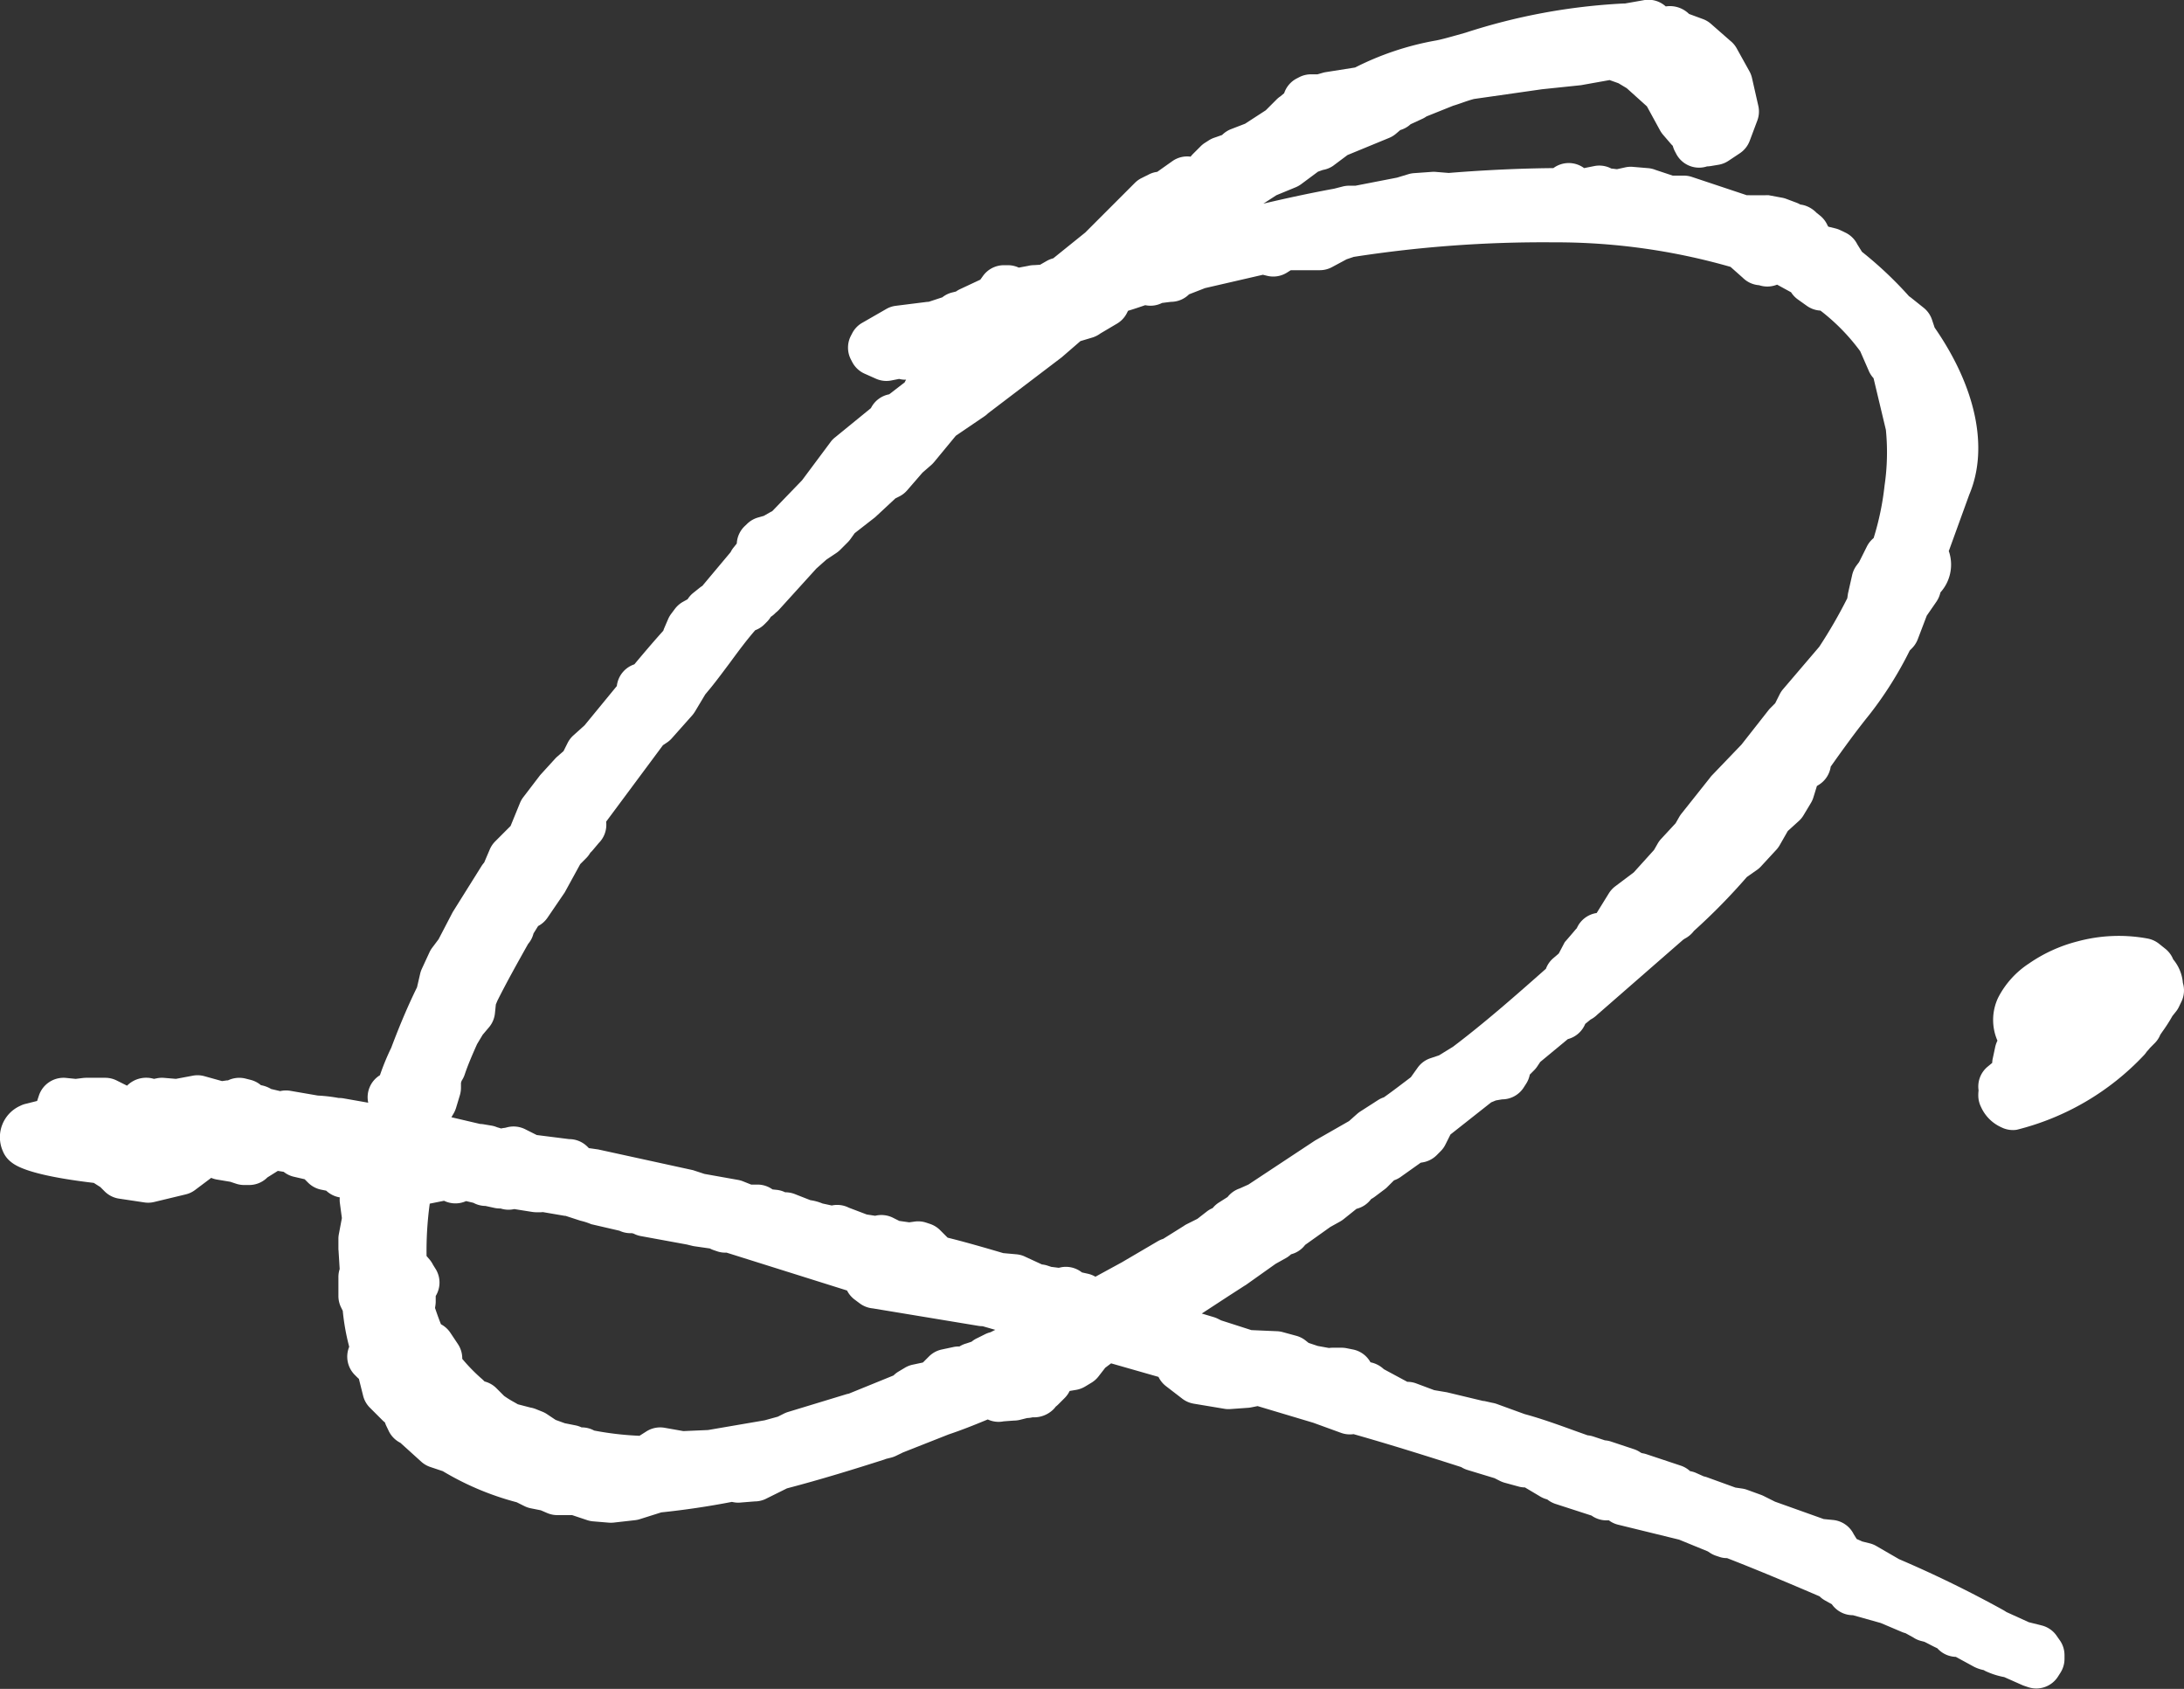 <svg xmlns="http://www.w3.org/2000/svg" width="90.029" height="69.605" viewBox="0 0 90.029 69.605">
  <rect x="0" y="0" width="90.029" height="69.605" fill="#333333" stroke="none"/>
  <g id="グループ_1232" data-name="グループ 1232" transform="translate(-672.792 -298.754)">
    <path id="パス_926" data-name="パス 926" d="M757.548,366.138a1.065,1.065,0,0,0-.593-.393l-.531-.133-.926-.421c-.036-.025-.072-.048-.11-.07l0,0a47.27,47.27,0,0,0-4.312-2.107l-.935-.541a1.062,1.062,0,0,0-.275-.112l-.31-.077c-.076-.036-.152-.07-.226-.1q-.018-.03-.036-.057l-.088-.142a1.063,1.063,0,0,0-.846-.586l-.392-.039-2.006-.716-.464-.232c-.036-.018-.073-.034-.112-.049l-.573-.208a1.046,1.046,0,0,0-.214-.053l-.269-.039-1.175-.426a.844.844,0,0,0-.128-.035l-.334-.149a1.053,1.053,0,0,0-.222-.066l-.009,0a1.058,1.058,0,0,0-.385-.228l-1.408-.469a1.072,1.072,0,0,0-.184-.044l-.054-.021a1.065,1.065,0,0,0-.283-.144l-.938-.312a1.063,1.063,0,0,0-.261-.053h0l-.47-.156a1.13,1.13,0,0,0-.243-.051l-.488-.174c-.706-.256-1.436-.52-2.107-.7l-1.146-.417a1.041,1.041,0,0,0-.19-.049L734,356.5a.656.656,0,0,0-.076-.008l-1.486-.356-.524-.088-.738-.276a1.053,1.053,0,0,0-.373-.068l-.966-.52,0,0a1.122,1.122,0,0,0-.55-.284,1.063,1.063,0,0,0-.722-.528l-.26-.052a1.053,1.053,0,0,0-.209-.021h-.365a1.127,1.127,0,0,0-.155.011l-.466-.084-.374-.125-.113-.09a1.061,1.061,0,0,0-.384-.2l-.573-.156a1.035,1.035,0,0,0-.234-.036l-1.055-.046-1.246-.4-.136-.068a1.126,1.126,0,0,0-.169-.067l-.494-.148,1.118-.73.639-.412a.856.856,0,0,0,.087-.055l1.2-.852.418-.233a1.074,1.074,0,0,0,.218-.16,1.059,1.059,0,0,0,.581-.387l1.036-.738.406-.226a1.124,1.124,0,0,0,.148-.1l.528-.423a1.064,1.064,0,0,0,.6-.4l.059-.035c.031-.019.061-.039.091-.061l.416-.313a.873.873,0,0,0,.113-.1l.266-.265a1.074,1.074,0,0,0,.3-.158l.8-.568.088-.015a1.069,1.069,0,0,0,.576-.3l.156-.157a1.02,1.02,0,0,0,.2-.278l.207-.413,1.678-1.324.194-.08.254-.044a1.061,1.061,0,0,0,.884-.474l.1-.156a1.067,1.067,0,0,0,.16-.39l.176-.177a1.034,1.034,0,0,0,.133-.162l.122-.183,1.137-.941a1.064,1.064,0,0,0,.717-.627l.222-.181a1.086,1.086,0,0,0,.275-.2l3.541-3.089.061-.041a1.111,1.111,0,0,0,.383-.322A25.568,25.568,0,0,0,744.8,334.9l.416-.292a1,1,0,0,0,.19-.171l.576-.624a1.073,1.073,0,0,0,.172-.225l.334-.584.448-.407a1.015,1.015,0,0,0,.2-.241l.313-.521a1.058,1.058,0,0,0,.1-.233l.14-.455.069-.042a1.06,1.06,0,0,0,.5-.756c.512-.724,1.042-1.458,1.6-2.148a15.318,15.318,0,0,0,1.658-2.638l.088-.088a1.076,1.076,0,0,0,.242-.374l.371-.973.395-.572a1.112,1.112,0,0,0,.149-.313l.021-.075a1.712,1.712,0,0,0,.36-1.654l-.018-.045.843-2.324c.81-1.909.29-4.414-1.426-6.89l-.107-.322a1.066,1.066,0,0,0-.344-.494l-.522-.417a.954.954,0,0,0-.08-.057,15.808,15.808,0,0,0-1.942-1.833l-.192-.308a1.064,1.064,0,0,0-.476-.476l-.209-.1a1.036,1.036,0,0,0-.216-.08l-.29-.071-.03-.039a1.072,1.072,0,0,0-.316-.419l-.144-.115a1.171,1.171,0,0,0-.4-.271.957.957,0,0,0-.265-.068,1.063,1.063,0,0,0-.159-.076l-.416-.156a1.013,1.013,0,0,0-.2-.054l-.538-.1a33.966,33.966,0,0,1-.906,0l-.024-.01-2.226-.742a1.066,1.066,0,0,0-.336-.055h-.457l-.711-.236a1.043,1.043,0,0,0-.307-.072l-.625-.053a1.043,1.043,0,0,0-.32.022l-.331.073c-.042,0-.085-.009-.127-.014l-.113-.012a1.061,1.061,0,0,0-.709-.1l-.411.082a1.065,1.065,0,0,0-1.266,0c-1.9.016-3.578.14-4.316.2l-.536-.044a1.134,1.134,0,0,0-.165,0l-.729.052a1.05,1.05,0,0,0-.229.042l-.473.143-1.713.333H728.4a1.058,1.058,0,0,0-.257.032l-.352.09c-.982.18-1.961.391-2.919.617l.535-.347.782-.322a1.087,1.087,0,0,0,.234-.129l.7-.52.2-.071a1.066,1.066,0,0,0,.416-.165l.6-.449,1.7-.7a1.054,1.054,0,0,0,.3-.18l.175-.15a1.06,1.06,0,0,0,.426-.24l.507-.234a1.059,1.059,0,0,0,.148-.088l1.1-.441c.1-.029.211-.067.34-.112.149-.052.326-.115.518-.166l2.8-.4,1.61-.168,1.18-.211.365.13.343.206.83.747.539.987a1.146,1.146,0,0,0,.126.183l.313.364a1.128,1.128,0,0,0,.089.094,1.094,1.094,0,0,0,.08.213l.053.1a1.063,1.063,0,0,0,.949.586h0a1.057,1.057,0,0,0,.328-.052,1.069,1.069,0,0,0,.159-.015l.313-.052a1.051,1.051,0,0,0,.415-.164l.469-.312a1.065,1.065,0,0,0,.405-.512l.313-.834a1.06,1.06,0,0,0,.041-.608l-.26-1.146a1.076,1.076,0,0,0-.108-.281l-.521-.938a1.049,1.049,0,0,0-.266-.315l-.782-.685a1.051,1.051,0,0,0-.348-.211l-.57-.21a1.123,1.123,0,0,0-.96-.31,1.062,1.062,0,0,0-.9-.259l-.787.139H739.7a25.025,25.025,0,0,0-6.488,1.2c-.525.149-1.021.291-1.251.328a11.962,11.962,0,0,0-3.309,1.109l-1.209.191a.95.95,0,0,0-.118.026l-.222.064h-.267a1.065,1.065,0,0,0-.474.111l-.1.052a1.06,1.06,0,0,0-.534.615l-.155.13a.979.979,0,0,0-.162.133l-.442.442-.852.553-.591.228a1.075,1.075,0,0,0-.356.236l-.283.1a1.062,1.062,0,0,0-.283.133l-.157.1a1.049,1.049,0,0,0-.163.134l-.313.313a1.178,1.178,0,0,0-.1.114,1.056,1.056,0,0,0-.753.185l-.623.441a1.016,1.016,0,0,0-.332.1l-.313.156a1.057,1.057,0,0,0-.278.2l-2.043,2.044-1.319,1.063a1.081,1.081,0,0,0-.269.108l-.274.157-.241.016a1.066,1.066,0,0,0-.258.032l-.38.071a1.056,1.056,0,0,0-.456-.1h-.156a1.061,1.061,0,0,0-.865.445l-.108.151-.831.389a1.037,1.037,0,0,0-.173.1l-.157.039a1.053,1.053,0,0,0-.406.2l-.563.185a.925.925,0,0,0-.1.007l-1.25.157a1.047,1.047,0,0,0-.378.121l-1.044.6a1.055,1.055,0,0,0-.389.43l-.052.1a1.063,1.063,0,0,0,0,.946l.052.1a1.06,1.06,0,0,0,.52.5l.469.209a1.053,1.053,0,0,0,.641.07l.314-.062a.945.945,0,0,0,.288.031,1.086,1.086,0,0,0-.06.112l-.637.491a1.061,1.061,0,0,0-.753.569l-1.471,1.2a1.092,1.092,0,0,0-.156.148l-1.213,1.627-1.23,1.274c-.031.014-.062.03-.092.047l-.253.145-.24.068a1.066,1.066,0,0,0-.46.271l-.105.1a1.063,1.063,0,0,0-.31.7l-.133.166a.985.985,0,0,0-.121.19l-1.165,1.39a1.236,1.236,0,0,0-.111.078l-.261.209a1.043,1.043,0,0,0-.236.264l-.189.105a1.067,1.067,0,0,0-.335.292l-.156.208a1.044,1.044,0,0,0-.126.22l-.157.364a1.062,1.062,0,0,0-.039.108c-.416.462-.807.924-1.194,1.386a1.067,1.067,0,0,0-.722.894l-1.33,1.62-.461.415a1.047,1.047,0,0,0-.239.314l-.167.334-.26.227a.928.928,0,0,0-.084.082l-.62.68-.712.932a1.052,1.052,0,0,0-.119.215l-.388.949-.63.631a1.063,1.063,0,0,0-.226.332l-.233.546a1.061,1.061,0,0,0-.114.152l-1.181,1.887-.585,1.122-.261.347a1.017,1.017,0,0,0-.115.193l-.313.677a1.061,1.061,0,0,0-.07.206l-.129.556c-.358.729-.707,1.545-1.062,2.49a9.914,9.914,0,0,0-.466,1.133,1.064,1.064,0,0,0-.483,1.133l-1.027-.181a1.134,1.134,0,0,0-.174-.014h-.017a6.665,6.665,0,0,0-.861-.1l-1.121-.193a1.078,1.078,0,0,0-.431.01l-.371-.087a1.218,1.218,0,0,0-.42-.157,1.062,1.062,0,0,0-.429-.22l-.209-.053a1.079,1.079,0,0,0-.72.074c-.035,0-.07.005-.106.01l-.141.02-.719-.2a1.048,1.048,0,0,0-.488-.022l-.692.13-.482-.04a1.063,1.063,0,0,0-.3.016l-.124.025a1.115,1.115,0,0,0-1.11.28l-.426-.213a1.061,1.061,0,0,0-.476-.112h-.781a1.185,1.185,0,0,0-.133.008l-.3.037-.4-.04a1.07,1.07,0,0,0-1.115.721l-.076.229-.476.119a1.013,1.013,0,0,0-.217.08,1.418,1.418,0,0,0-.721,1.866,1.082,1.082,0,0,0,.306.423c.187.155.674.561,3.444.889l.268.17.178.178a1.065,1.065,0,0,0,.594.3l1.042.156a1.047,1.047,0,0,0,.406-.017l1.3-.313a1.039,1.039,0,0,0,.389-.183l.626-.47c.013-.009.025-.019.037-.029h0a1,1,0,0,0,.243.071l.544.091.234.078a1.065,1.065,0,0,0,.335.055h.209a1.059,1.059,0,0,0,.751-.312l.431-.27.24.038a1.055,1.055,0,0,0,.432.206l.434.1.139.139a1.055,1.055,0,0,0,.543.291l.206.041a1.063,1.063,0,0,0,.559.277,1.114,1.114,0,0,0,.005.238l.082.614-.125.666a.976.976,0,0,0-.018.2v.365c0,.035,0,.071.005.106l.047.764a1.047,1.047,0,0,0-.052.329v.782a1.059,1.059,0,0,0,.112.475l.067.134a9.284,9.284,0,0,0,.266,1.484,1.065,1.065,0,0,0,.229,1.158l.1.1c.022.022.046.044.07.064l.174.694a1.057,1.057,0,0,0,.279.494l.521.521a.851.851,0,0,0,.1.087,1.114,1.114,0,0,0,.063.157l.1.209a1.065,1.065,0,0,0,.475.475l.842.762a1.063,1.063,0,0,0,.393.234l.513.172a11.718,11.718,0,0,0,3.045,1.281l.315.157a1.069,1.069,0,0,0,.267.092l.412.082.263.113a1.058,1.058,0,0,0,.419.086h.61l.617.206a1.041,1.041,0,0,0,.248.051l.625.052a1.166,1.166,0,0,0,.213,0l.886-.1a1.077,1.077,0,0,0,.2-.042l.886-.28c.967-.1,1.944-.245,2.91-.432l.055.011a1.036,1.036,0,0,0,.324.014l.56-.045a1.055,1.055,0,0,0,.432-.092l.9-.446c1.453-.381,2.829-.809,3.989-1.18.031-.01.061-.021.091-.034h0l.209-.052a1.057,1.057,0,0,0,.216-.08l.208-.1a.5.5,0,0,0,.051-.027l1.9-.75c.55-.183,1.088-.4,1.613-.617a1.056,1.056,0,0,0,.655.078l.417-.031a1.08,1.08,0,0,0,.259-.032l.291-.073a1.042,1.042,0,0,0,.223-.03,1.145,1.145,0,0,0,.862-.329.917.917,0,0,0,.094-.111l0,0a1.058,1.058,0,0,0,.113-.1l.261-.261a1.053,1.053,0,0,0,.2-.285l.263-.044a1.078,1.078,0,0,0,.371-.136l.26-.157a1.065,1.065,0,0,0,.293-.258l.28-.361.242-.182,1.953.558a1.069,1.069,0,0,0,.311.383l.677.521a1.072,1.072,0,0,0,.464.2l1.284.214a1.015,1.015,0,0,0,.227.008l.73-.052a1,1,0,0,0,.132-.018l.261-.052,2.294.686,1.146.417a1.083,1.083,0,0,0,.517.053c1.288.366,2.677.792,4.438,1.358a1.057,1.057,0,0,0,.258.118l1.112.338.232.117a1.142,1.142,0,0,0,.2.075l.572.156a.918.918,0,0,0,.25.033l.606.36a1.078,1.078,0,0,0,.312.134l.038.028a1.068,1.068,0,0,0,.311.16l1.482.48.056.038a1.074,1.074,0,0,0,.653.155,1.054,1.054,0,0,0,.384.182l2.515.616,1.182.484.084.055a1.055,1.055,0,0,0,.252.124l.156.052a.875.875,0,0,0,.3.045c1.285.5,2.558,1.037,3.815,1.576a1.037,1.037,0,0,0,.234.175l.272.151a1.06,1.06,0,0,0,.87.452l1.145.321.871.369a.881.881,0,0,0,.15.05l.319.176a1.058,1.058,0,0,0,.331.147l.126.032c.064.029.132.066.2.1.11.058.223.116.338.169a1.062,1.062,0,0,0,.762.353l.751.409a1.547,1.547,0,0,0,.4.137l.054.032a3.181,3.181,0,0,0,.791.256l.732.325c.031.014.062.026.094.037l.157.052a1.061,1.061,0,0,0,1.221-.419l.1-.157a1.062,1.062,0,0,0,.179-.588v-.157a1.061,1.061,0,0,0-.213-.637Zm-44.7-12.089-.228.076a1.01,1.01,0,0,0-.28.125.939.939,0,0,0-.265.024l-.469.1a1.058,1.058,0,0,0-.522.287l-.247.247-.422.09a1.045,1.045,0,0,0-.324.128l-.261.156a1.056,1.056,0,0,0-.205.16l-1.838.748-.088.02-2.416.735a1.124,1.124,0,0,0-.177.07l-.251.126-.544.15-2.332.4-1.017.044-.771-.136a1.063,1.063,0,0,0-.755.15l-.283.18a12.843,12.843,0,0,1-1.868-.216,1.056,1.056,0,0,0-.509-.13h-.009a1.051,1.051,0,0,0-.252-.084l-.441-.088-.378-.137-.362-.242a1.029,1.029,0,0,0-.194-.1l-.261-.105a1.125,1.125,0,0,0-.222-.062l-.516-.134-.131-.075a4.261,4.261,0,0,1-.437-.27l-.318-.318a1.057,1.057,0,0,0-.488-.278l-.078-.077a7.281,7.281,0,0,1-.842-.856v-.017a1.067,1.067,0,0,0-.178-.59l-.313-.469a1.07,1.07,0,0,0-.386-.349c-.086-.209-.165-.435-.245-.671l.017-.116a1.079,1.079,0,0,0,.011-.15v-.228a1.062,1.062,0,0,0-.022-1.143l-.091-.147a1.1,1.1,0,0,0-.134-.206l-.13-.152a14.3,14.3,0,0,1,.131-2.158l.59-.118a1.072,1.072,0,0,0,.908.013l.3.07a1.069,1.069,0,0,0,.5.13l.356.078a1.053,1.053,0,0,0,.23.026h.036a1.073,1.073,0,0,0,.565.025l.745.118a1.147,1.147,0,0,0,.165.013h.157a.787.787,0,0,0,.109-.007l.906.155.031,0,.613.2a2.606,2.606,0,0,1,.446.144l1.163.269a1.056,1.056,0,0,0,.509.1l.073.018a1.071,1.071,0,0,0,.283.1l1.916.351.208.051a.945.945,0,0,0,.106.021l.634.091a1.025,1.025,0,0,0,.17.073l.157.053a1.013,1.013,0,0,0,.356.044l4.97,1.562a1.07,1.07,0,0,0,.312.373l.209.156a1.067,1.067,0,0,0,.542.208l4.34.718a1.148,1.148,0,0,0,.185.016l.522.15-.2.1a1.048,1.048,0,0,0-.223.082l-.312.156A1.076,1.076,0,0,0,712.844,354.049Zm3.677-3.063-.091.019-.245-.031-.057-.006-.155-.051a1.051,1.051,0,0,0-.234-.05l-.75-.346a1.07,1.07,0,0,0-.3-.072l-.544-.049c-.749-.22-1.52-.445-2.294-.637l-.309-.309a1.063,1.063,0,0,0-.418-.258l-.156-.052a1.058,1.058,0,0,0-.484-.043l-.215.03-.409-.058-.262-.131a1.071,1.071,0,0,0-.734-.081l-.347-.053-.742-.282a1.06,1.06,0,0,0-.7-.089l-.381-.082a2.06,2.06,0,0,0-.5-.137l-.6-.235a1.115,1.115,0,0,0-.442-.091,1.051,1.051,0,0,0-.352-.1l-.167-.017a1.068,1.068,0,0,0-.617-.2h-.264l-.331-.132a1.056,1.056,0,0,0-.208-.06l-1.386-.247-.472-.155-3.91-.854-.364-.052-.018,0c-.023-.024-.043-.046-.06-.061a1.059,1.059,0,0,0-.751-.312l-1.338-.169-.479-.24a1.072,1.072,0,0,0-.732-.081l-.1.025a1.05,1.05,0,0,0-.157.026l-.091-.028-.076-.022a.993.993,0,0,0-.24-.069l-.313-.053a1.033,1.033,0,0,0-.147-.014L691.4,344.8l.092-.157a1.087,1.087,0,0,0,.1-.23l.157-.521a1.093,1.093,0,0,0,.045-.306v-.2a.734.734,0,0,1,.03-.093,1.1,1.1,0,0,0,.124-.253c.133-.4.314-.813.509-1.253l.233-.388.254-.3a1.059,1.059,0,0,0,.251-.587l.037-.361.064-.154c.381-.762.82-1.546,1.265-2.339a1.05,1.05,0,0,0,.223-.432l.19-.306a1.064,1.064,0,0,0,.386-.342l.711-1.043.64-1.168.243-.244a1.041,1.041,0,0,0,.172-.225,1.126,1.126,0,0,0,.116-.123l.231-.275a1.06,1.06,0,0,0,.305-.881l2.342-3.152.162-.108a1.035,1.035,0,0,0,.219-.194l.813-.914a1.218,1.218,0,0,0,.125-.168l.426-.711.216-.26c.269-.331.53-.685.8-1.045.334-.454.677-.921,1.043-1.339a1.048,1.048,0,0,0,.381-.245l.1-.1a1.021,1.021,0,0,0,.162-.208,1.062,1.062,0,0,0,.2-.167,1.1,1.1,0,0,0,.15-.139l1.527-1.683.414-.368.408-.272a1.148,1.148,0,0,0,.162-.133l.313-.313a1.092,1.092,0,0,0,.112-.133l.171-.239.843-.657.835-.776.158-.079a1.056,1.056,0,0,0,.329-.256l.629-.726.362-.315a1.277,1.277,0,0,0,.12-.124l.893-1.082,1.177-.8a1.027,1.027,0,0,0,.153-.126l3.036-2.308.771-.667.491-.147a1.094,1.094,0,0,0,.332-.168l.652-.386a1.068,1.068,0,0,0,.442-.458l.045-.09c.236-.07.461-.147.681-.222l.027-.009.049.008a1.047,1.047,0,0,0,.645-.1l.069-.009.295-.037a1.065,1.065,0,0,0,.75-.31l.658-.256,2.386-.55.17.042a1.061,1.061,0,0,0,.82-.13l.158-.1H727.2a1.059,1.059,0,0,0,.5-.127l.6-.322.295-.1a50.982,50.982,0,0,1,8.192-.6h.187a26.146,26.146,0,0,1,7.154,1.012l.505.448a1.061,1.061,0,0,0,.675.308h0a1.069,1.069,0,0,0,.673,0l.068-.023.575.314a1.073,1.073,0,0,0,.279.295l.365.26a1.062,1.062,0,0,0,.567.2,8.335,8.335,0,0,1,1.639,1.675l.343.785a1.073,1.073,0,0,0,.207.327l.508,2.128a9.4,9.4,0,0,1-.055,2.3,11.419,11.419,0,0,1-.45,2.16,1.066,1.066,0,0,0-.278.347l-.322.644-.1.132a1.064,1.064,0,0,0-.185.4l-.173.765-.028.193a20.08,20.08,0,0,1-1.156,2l-1.481,1.735a1.055,1.055,0,0,0-.151.225l-.184.367-.19.191a.949.949,0,0,0-.085.094l-1.114,1.418-1.214,1.265a1.075,1.075,0,0,0-.092.111l-1.156,1.455a1.089,1.089,0,0,0-.107.155l-.147.257-.594.641a1.011,1.011,0,0,0-.144.195l-.152.265-.835.924-.775.583a1.083,1.083,0,0,0-.245.269l-.509.822a1.064,1.064,0,0,0-.819.627l-.037.038a34.047,34.047,0,0,1-.46.536l-.245.466-.225.193a1.053,1.053,0,0,0-.306.438c-1.253,1.109-2.546,2.245-3.833,3.215l-.573.353-.352.118a1.057,1.057,0,0,0-.529.39l-.26.364-.02.029-.278.211c-.272.206-.548.417-.835.618a1.058,1.058,0,0,0-.245.117l-.73.469a1.153,1.153,0,0,0-.124.094l-.338.3-1.4.8-2.745,1.814-.361.162a1.071,1.071,0,0,0-.5.353l-.359.228a1.058,1.058,0,0,0-.256.229,1.039,1.039,0,0,0-.243.142l-.386.3-.427.214a.973.973,0,0,0-.142.085l-.841.526a1.038,1.038,0,0,0-.226.1l-1.482.869-1.086.592a1.046,1.046,0,0,0-.311-.123l-.245-.055A1.068,1.068,0,0,0,716.521,350.986Z" fill="#fff"/>
    <path id="パス_927" data-name="パス 927" d="M762.775,339.265a1.732,1.732,0,0,0-.4-.972,1.061,1.061,0,0,0-.323-.435l-.26-.208a1.072,1.072,0,0,0-.467-.214,6.518,6.518,0,0,0-2.9.118,6.212,6.212,0,0,0-1.995.91,3.7,3.7,0,0,0-1.271,1.409,2.141,2.141,0,0,0-.028,1.771,1.074,1.074,0,0,0-.091.253l-.1.469a.982.982,0,0,0-.025.194l-.191.158a1.063,1.063,0,0,0-.371.975,1.747,1.747,0,0,0-.012.207,1.063,1.063,0,0,0,.112.475,1.664,1.664,0,0,0,.842.841,1.056,1.056,0,0,0,.474.112.962.962,0,0,0,.161-.013,10.768,10.768,0,0,0,5.243-3.075.965.965,0,0,0,.11-.141c.053-.056.1-.11.136-.157l.208-.209a1.025,1.025,0,0,0,.217-.335l.082-.12a6.676,6.676,0,0,0,.417-.65l.144-.18a.985.985,0,0,0,.121-.19l.1-.208A1.064,1.064,0,0,0,762.775,339.265Z" fill="#fff"/>
  </g>
</svg>
